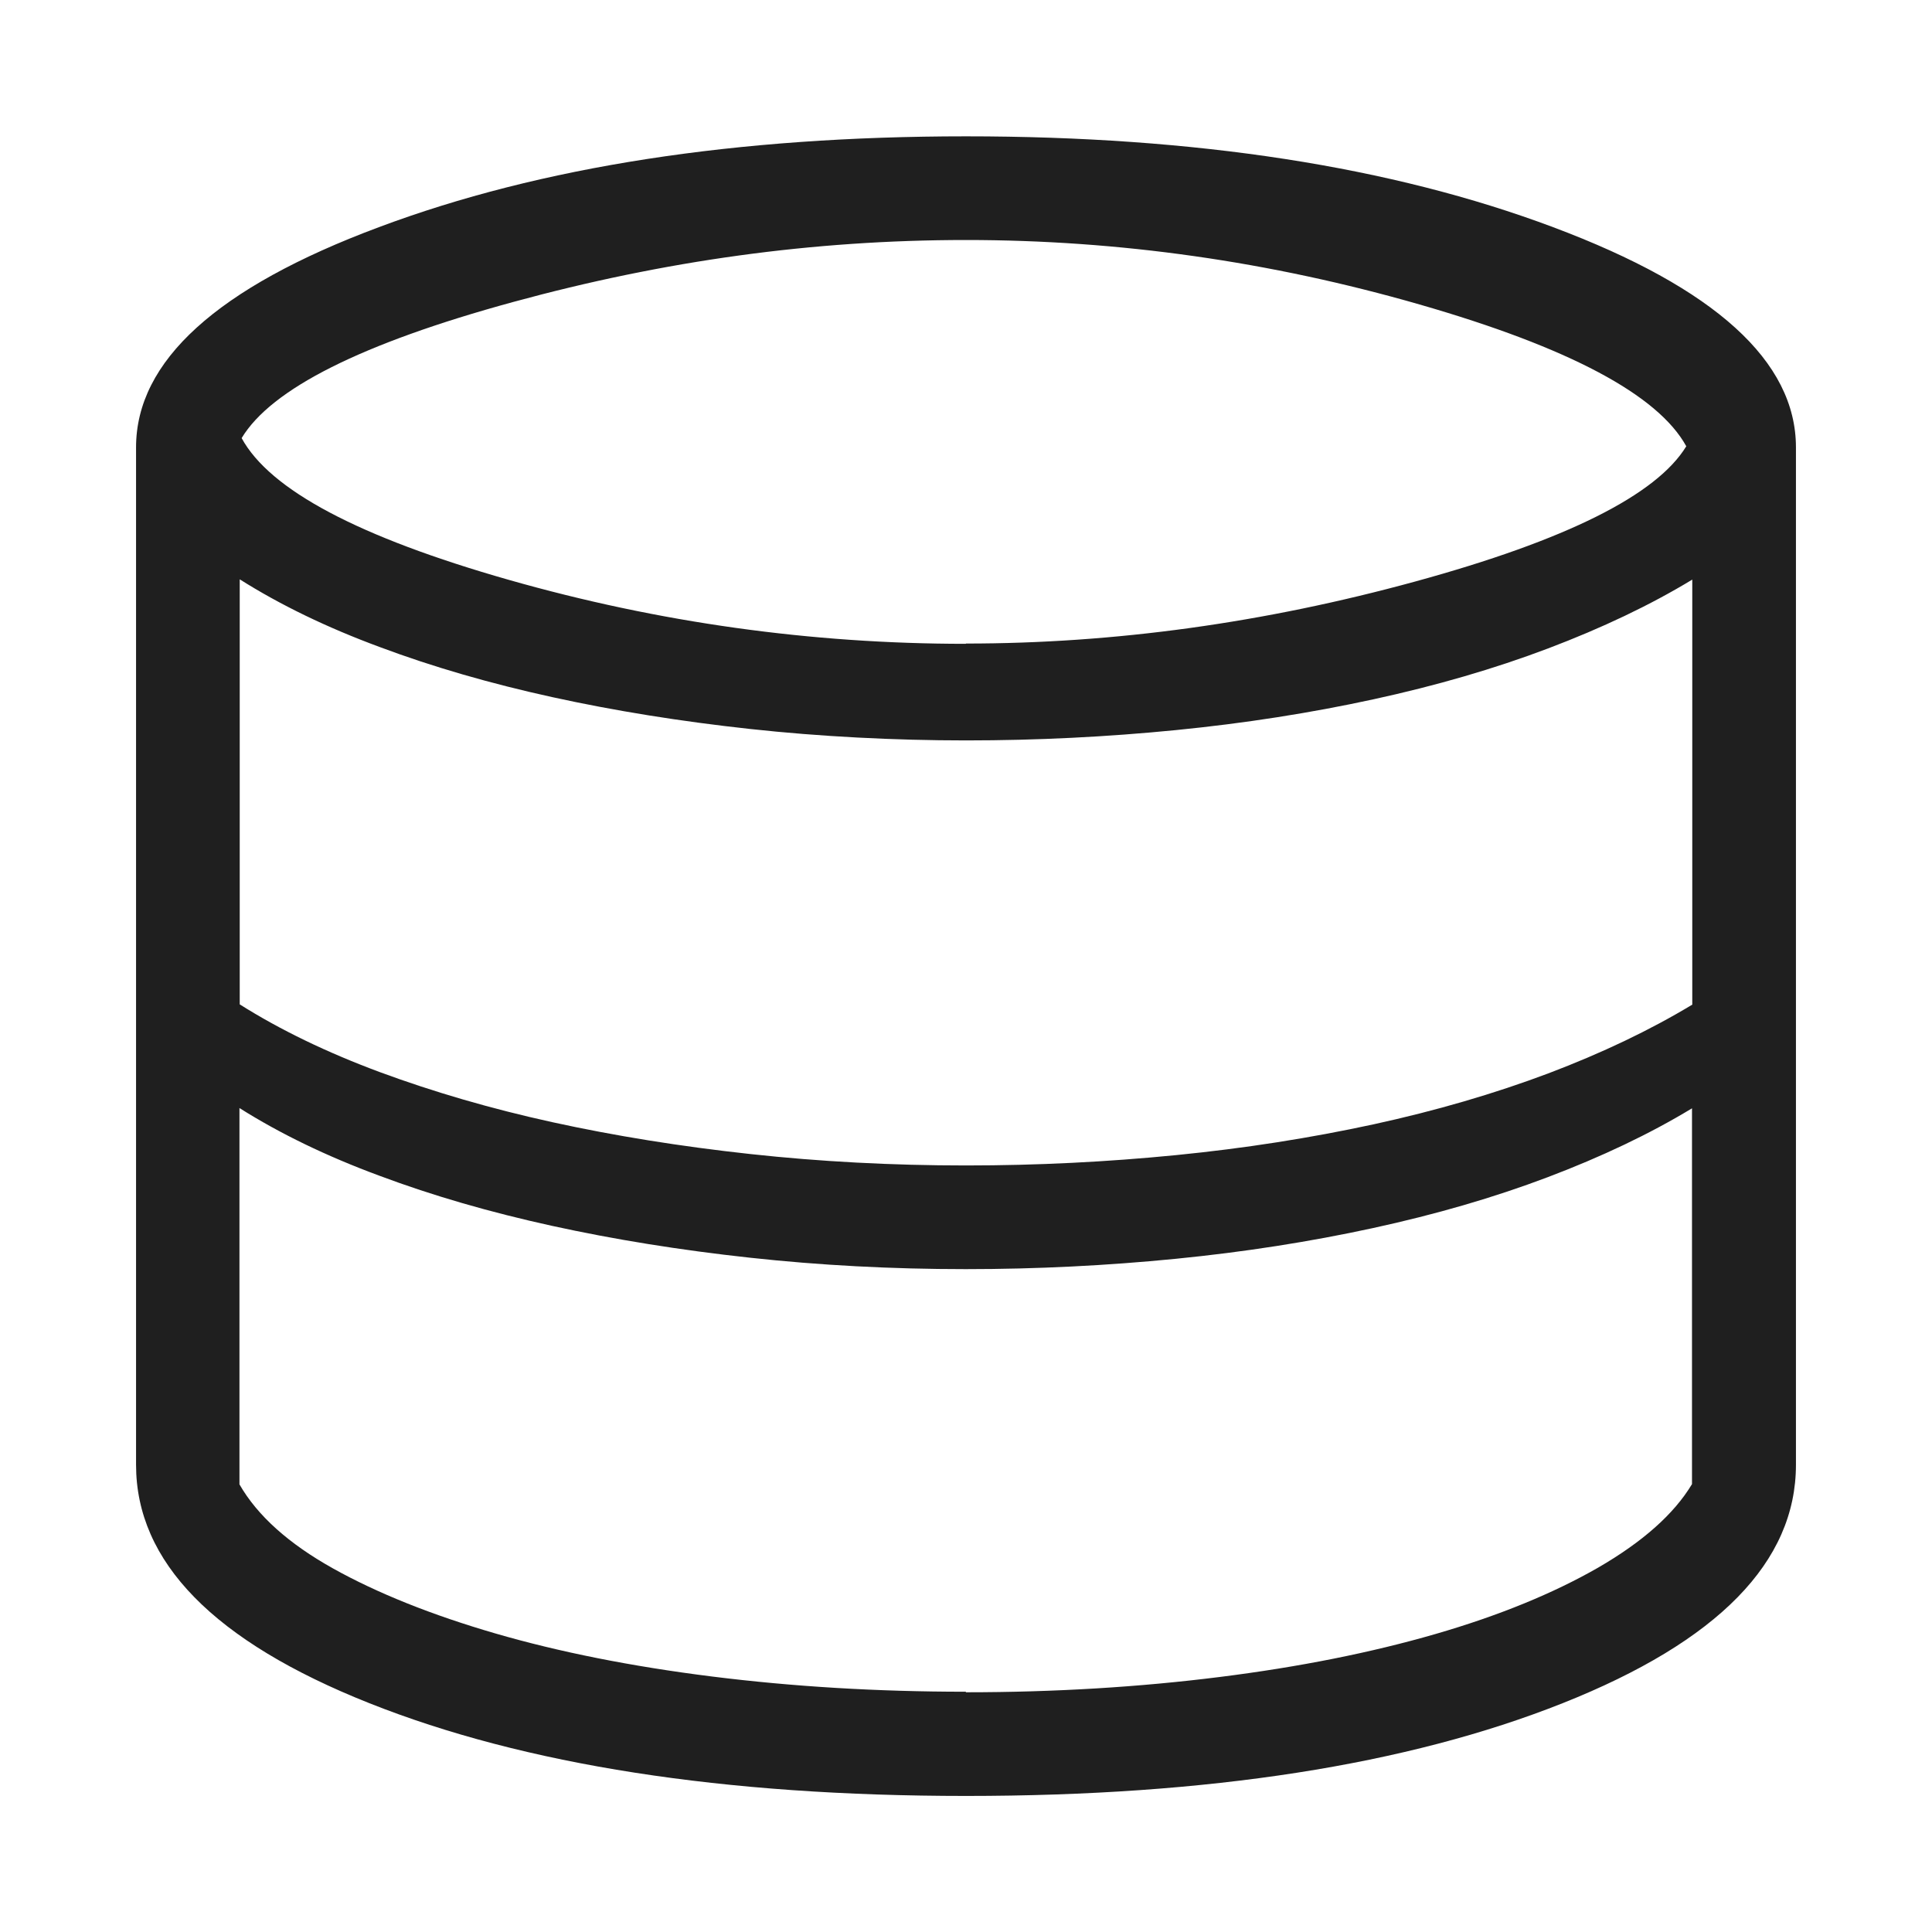 <?xml version="1.0" encoding="utf-8"?>
<svg xmlns="http://www.w3.org/2000/svg" id="Layer_1" data-name="Layer 1" viewBox="0 0 71 71">
  <defs>
    <style>
      .cls-1 {
        fill: #1f1f1f;
      }
    </style>
  </defs>
  <path class="cls-1" d="M35.5,66c-8.91,0-16.22-1.14-21.93-3.41-5.71-2.27-8.57-5.19-8.57-8.76V16.44c0-3.17,2.97-5.87,8.92-8.09,5.95-2.23,13.14-3.34,21.58-3.34s15.64,1.11,21.58,3.34c5.95,2.23,8.92,4.93,8.92,8.09v37.39c0,3.57-2.86,6.49-8.57,8.76-5.71,2.27-13.02,3.41-21.93,3.41ZM35.5,23.65c5.46,0,10.96-.76,16.51-2.28,5.55-1.52,8.87-3.18,9.96-4.97-1.04-1.89-4.31-3.63-9.8-5.21-5.49-1.58-11.05-2.37-16.67-2.37s-11.09.76-16.65,2.28c-5.56,1.52-8.88,3.19-9.97,5,1.04,1.91,4.31,3.64,9.82,5.21s11.11,2.35,16.79,2.35ZM35.5,42.83c2.62,0,5.19-.13,7.72-.38,2.53-.25,4.94-.63,7.25-1.13,2.3-.5,4.45-1.13,6.42-1.87,1.98-.75,3.74-1.59,5.3-2.53v-15.62c-1.55.94-3.32,1.78-5.3,2.53-1.98.75-4.12,1.37-6.42,1.87-2.3.5-4.72.88-7.25,1.13-2.53.25-5.1.38-7.72.38s-5.36-.14-7.93-.42c-2.57-.28-4.99-.67-7.27-1.17-2.28-.5-4.39-1.11-6.34-1.84-1.95-.72-3.66-1.55-5.15-2.49v15.62c1.49.94,3.21,1.77,5.15,2.49,1.95.72,4.06,1.34,6.34,1.84,2.28.5,4.7.89,7.27,1.17,2.57.28,5.21.42,7.93.42ZM35.5,62.19c3.26,0,6.37-.19,9.31-.56,2.95-.37,5.59-.9,7.94-1.58,2.35-.68,4.34-1.5,5.98-2.44,1.64-.95,2.79-1.97,3.45-3.07v-13.81c-1.55.94-3.32,1.78-5.3,2.53-1.98.75-4.12,1.37-6.42,1.87-2.3.5-4.72.88-7.25,1.13-2.53.25-5.1.38-7.72.38-2.72,0-5.36-.14-7.93-.42-2.57-.28-4.99-.67-7.27-1.17-2.28-.5-4.39-1.11-6.34-1.84-1.95-.72-3.66-1.55-5.15-2.49v13.83c.66,1.15,1.81,2.18,3.44,3.09,1.63.91,3.63,1.71,5.97,2.39s5,1.21,7.95,1.58c2.95.37,6.06.56,9.33.56Z"/>
</svg>